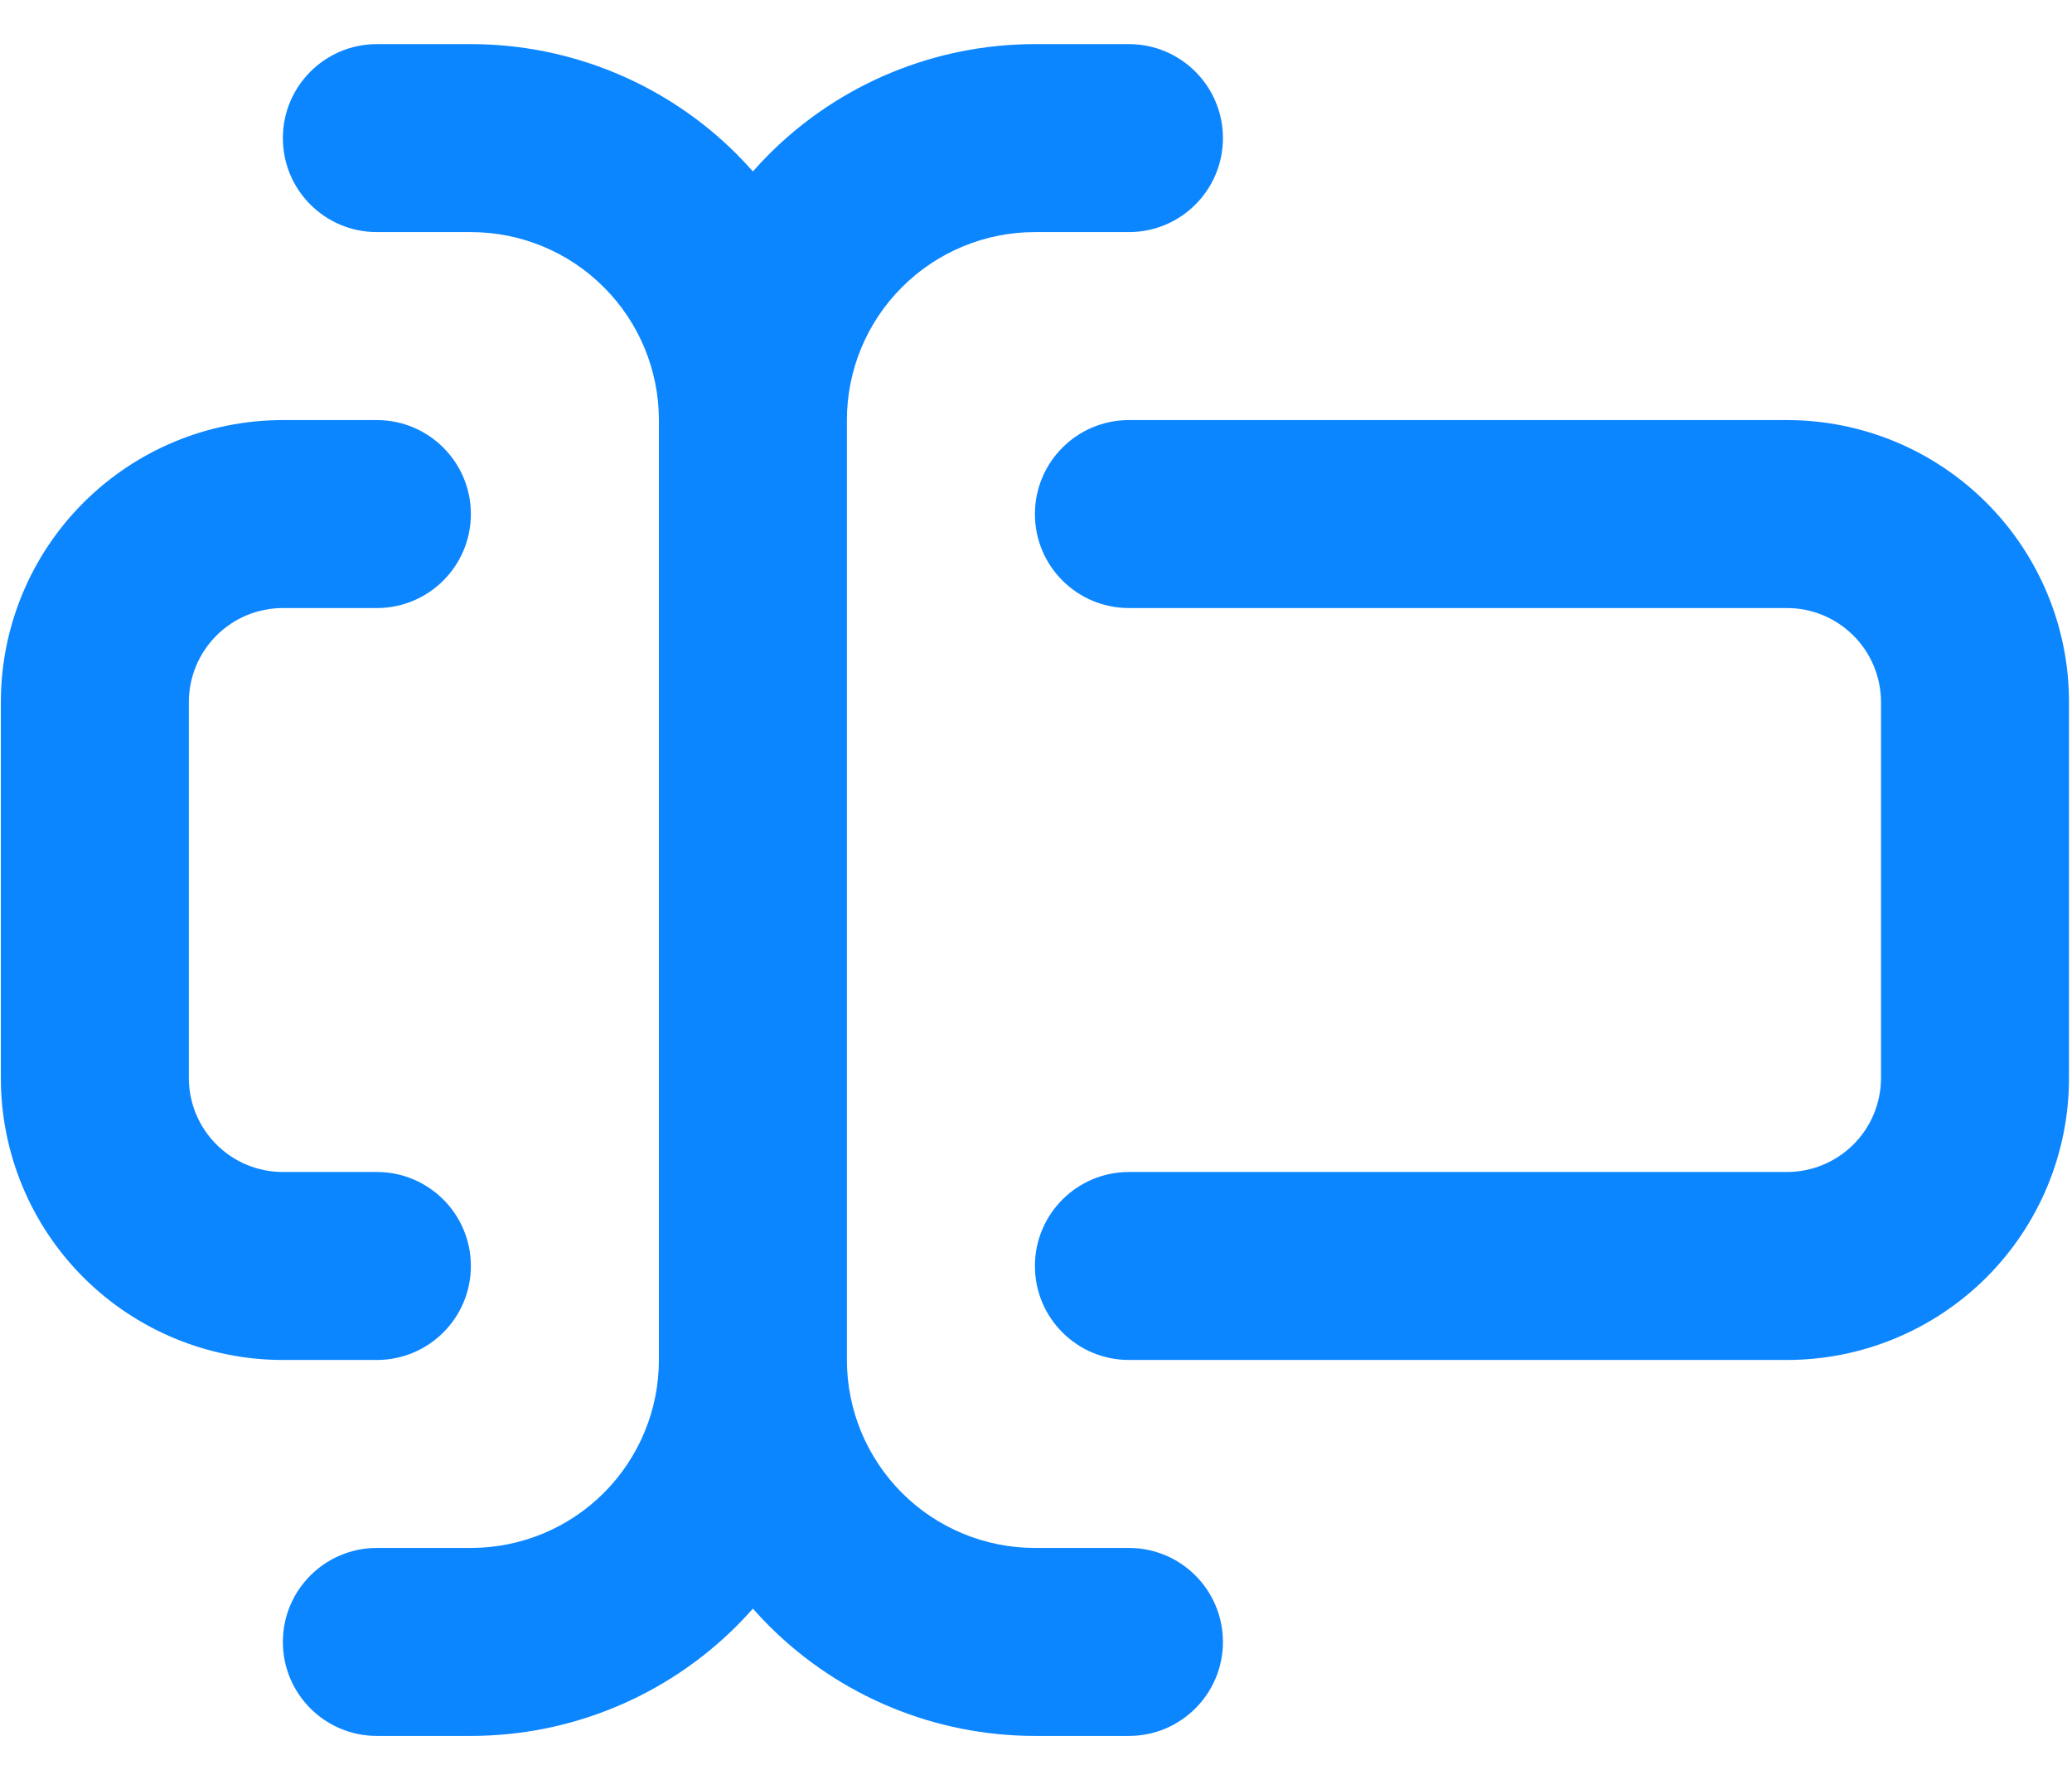 <svg width="27" height="23" viewBox="0 0 27 23" fill="none" xmlns="http://www.w3.org/2000/svg">
<path fill-rule="evenodd" clip-rule="evenodd" d="M3.686 1.8C3.686 1.124 4.234 0.575 4.911 0.575H6.136C7.436 0.575 8.682 1.091 9.601 2.01C9.673 2.083 9.743 2.158 9.811 2.234C9.878 2.158 9.949 2.083 10.021 2.01C10.94 1.091 12.186 0.575 13.486 0.575H14.711C15.387 0.575 15.936 1.124 15.936 1.8C15.936 2.477 15.387 3.025 14.711 3.025H13.486C12.836 3.025 12.213 3.283 11.754 3.743C11.294 4.202 11.036 4.825 11.036 5.475V17.725C11.036 18.375 11.294 18.998 11.754 19.458C12.213 19.917 12.836 20.175 13.486 20.175H14.711C15.387 20.175 15.936 20.724 15.936 21.4C15.936 22.077 15.387 22.625 14.711 22.625H13.486C12.186 22.625 10.94 22.109 10.021 21.19C9.949 21.117 9.878 21.043 9.811 20.966C9.743 21.043 9.673 21.117 9.601 21.19C8.682 22.109 7.436 22.625 6.136 22.625H4.911C4.234 22.625 3.686 22.077 3.686 21.4C3.686 20.724 4.234 20.175 4.911 20.175H6.136C6.786 20.175 7.409 19.917 7.868 19.458C8.328 18.998 8.586 18.375 8.586 17.725V5.475C8.586 4.825 8.328 4.202 7.868 3.743C7.409 3.283 6.786 3.025 6.136 3.025H4.911C4.234 3.025 3.686 2.477 3.686 1.8ZM3.686 7.925C3.361 7.925 3.049 8.054 2.82 8.284C2.59 8.514 2.461 8.825 2.461 9.15V14.05C2.461 14.375 2.59 14.687 2.82 14.916C3.049 15.146 3.361 15.275 3.686 15.275H4.911C5.587 15.275 6.136 15.824 6.136 16.5C6.136 17.177 5.587 17.725 4.911 17.725H3.686C2.711 17.725 1.777 17.338 1.087 16.649C0.398 15.96 0.011 15.025 0.011 14.05V9.15C0.011 8.176 0.398 7.241 1.087 6.552C1.777 5.862 2.711 5.475 3.686 5.475H4.911C5.587 5.475 6.136 6.024 6.136 6.7C6.136 7.377 5.587 7.925 4.911 7.925H3.686ZM13.486 6.7C13.486 6.024 14.034 5.475 14.711 5.475H23.286C24.261 5.475 25.195 5.862 25.885 6.552C26.574 7.241 26.961 8.176 26.961 9.15V14.05C26.961 15.025 26.574 15.96 25.885 16.649C25.195 17.338 24.261 17.725 23.286 17.725H14.711C14.034 17.725 13.486 17.177 13.486 16.5C13.486 15.824 14.034 15.275 14.711 15.275H23.286C23.611 15.275 23.922 15.146 24.152 14.916C24.382 14.687 24.511 14.375 24.511 14.05V9.15C24.511 8.825 24.382 8.514 24.152 8.284C23.922 8.054 23.611 7.925 23.286 7.925H14.711C14.034 7.925 13.486 7.377 13.486 6.7Z" fill="#0C86FF"/>
</svg>
